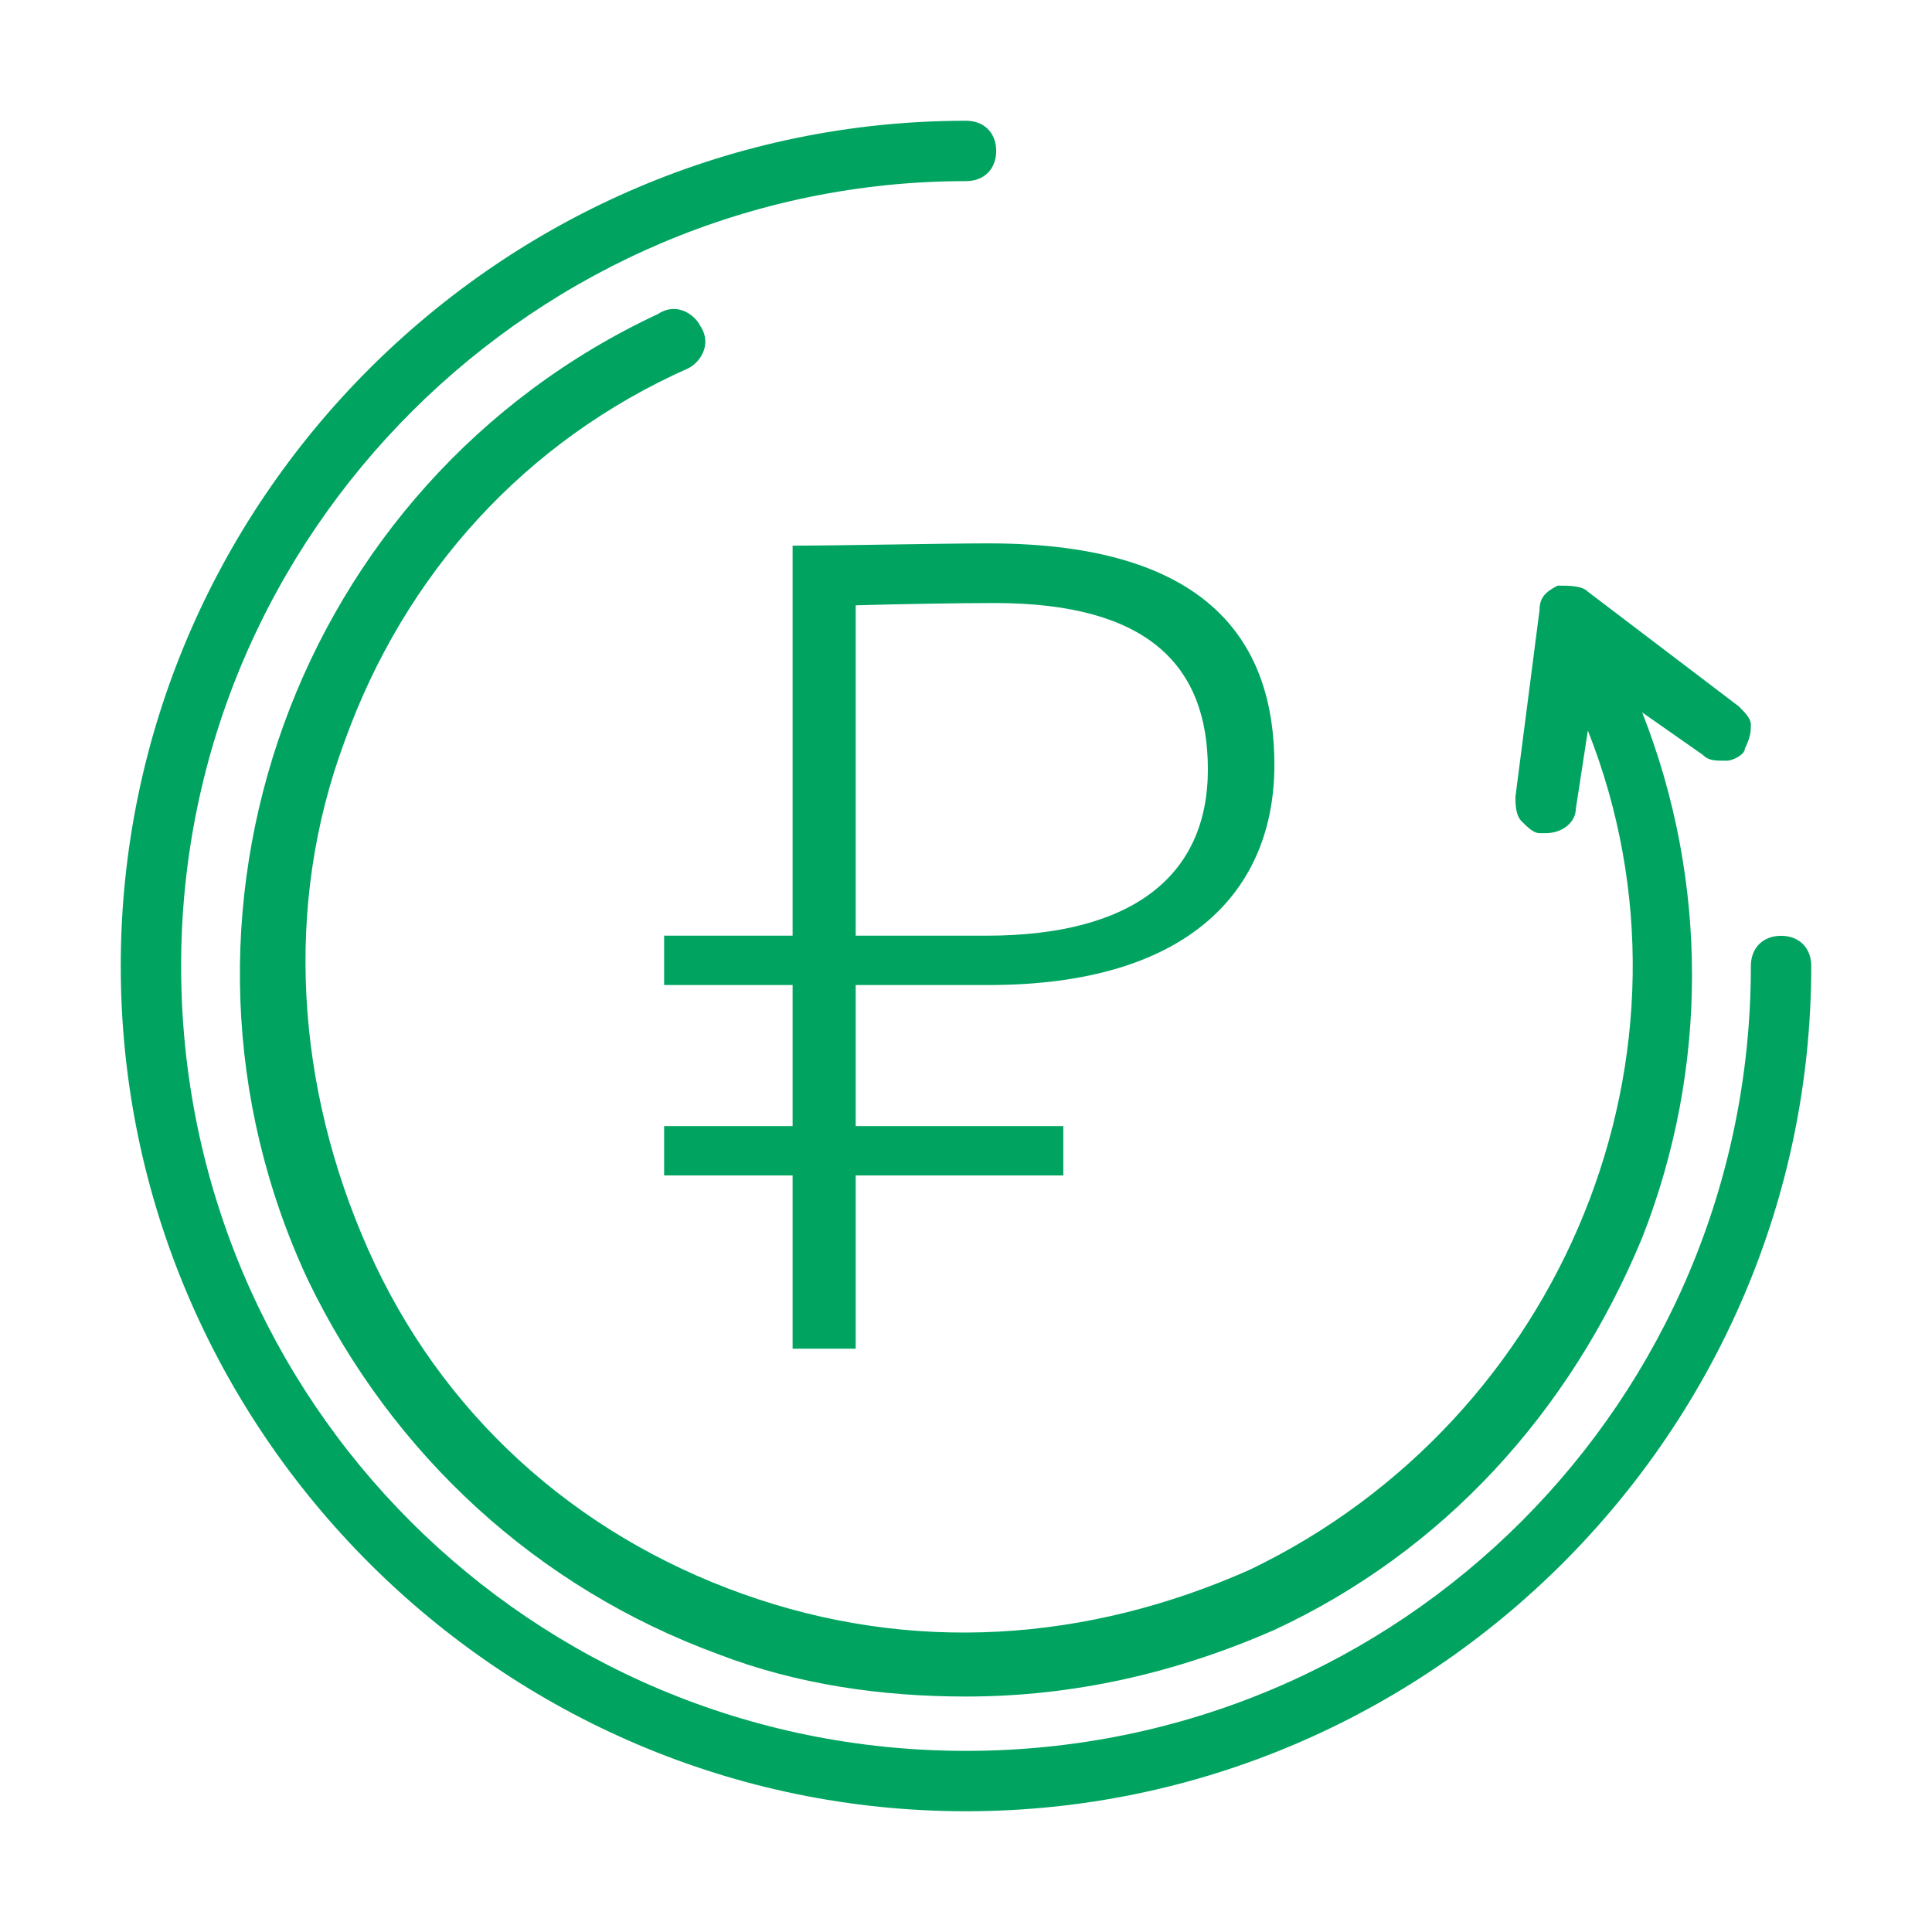 <?xml version="1.0" encoding="UTF-8"?> <svg xmlns="http://www.w3.org/2000/svg" width="72" height="72" viewBox="0 0 72 72" fill="none"><path d="M66.375 34.875C65.7 34.875 65.25 35.325 65.25 36C65.25 52.2 52.2 65.25 36 65.25C19.8 65.25 6.75 52.2 6.75 36C6.75 19.8 20.025 6.75 36 6.75C36.675 6.75 37.125 6.3 37.125 5.625C37.125 4.95 36.675 4.5 36 4.5C18.675 4.5 4.5 18.675 4.5 36C4.5 53.325 18.675 67.5 36 67.5C53.325 67.5 67.5 53.325 67.5 36C67.5 35.325 67.05 34.875 66.375 34.875Z" fill="#00A460"></path><path d="M46.575 58.5C40.5 61.2 33.975 61.65 27.675 59.4C21.375 57.15 16.425 52.65 13.725 46.575C11.025 40.5 10.575 33.75 12.825 27.675C15.075 21.375 19.575 16.425 25.65 13.725C26.1 13.5 26.55 12.825 26.1 12.15C25.875 11.7 25.2 11.25 24.525 11.7C11.025 18 5.175 34.2 11.475 47.7C14.625 54.225 20.025 59.175 26.775 61.65C29.7 62.775 32.85 63.225 36 63.225C40.05 63.225 43.875 62.325 47.475 60.75C53.775 57.825 58.5 52.65 61.2 46.125C63.675 39.825 63.675 32.85 61.2 26.55L63.45 28.125C63.675 28.35 63.9 28.35 64.35 28.35C64.575 28.35 65.025 28.125 65.025 27.9C65.25 27.45 65.25 27.225 65.25 27C65.25 26.775 65.025 26.55 64.8 26.325L59.175 22.05C58.95 21.825 58.5 21.825 58.05 21.825C57.6 22.05 57.375 22.275 57.375 22.725L56.475 29.7C56.475 29.925 56.475 30.375 56.7 30.6C56.925 30.825 57.15 31.05 57.375 31.05C57.375 31.05 57.375 31.05 57.6 31.05C58.275 31.05 58.725 30.6 58.725 30.15L59.175 27.225C63.9 39.15 58.275 52.875 46.575 58.5Z" fill="#00A460"></path><path d="M24.75 36.709H29.538V41.967H24.75V43.805H29.538V50.261H31.889V43.805H39.627V41.967H31.889V36.709H36.848C44.33 36.709 47.493 33.16 47.493 28.501C47.493 24.055 45.184 20.25 36.848 20.25C35.138 20.25 31.205 20.335 29.538 20.335V34.87H24.75V36.709ZM37.062 22.473C42.705 22.473 45.014 24.739 45.014 28.672C45.014 32.648 42.192 34.87 36.763 34.87H31.889V22.558C33.3 22.516 35.737 22.473 37.062 22.473Z" fill="#00A460"></path></svg> 